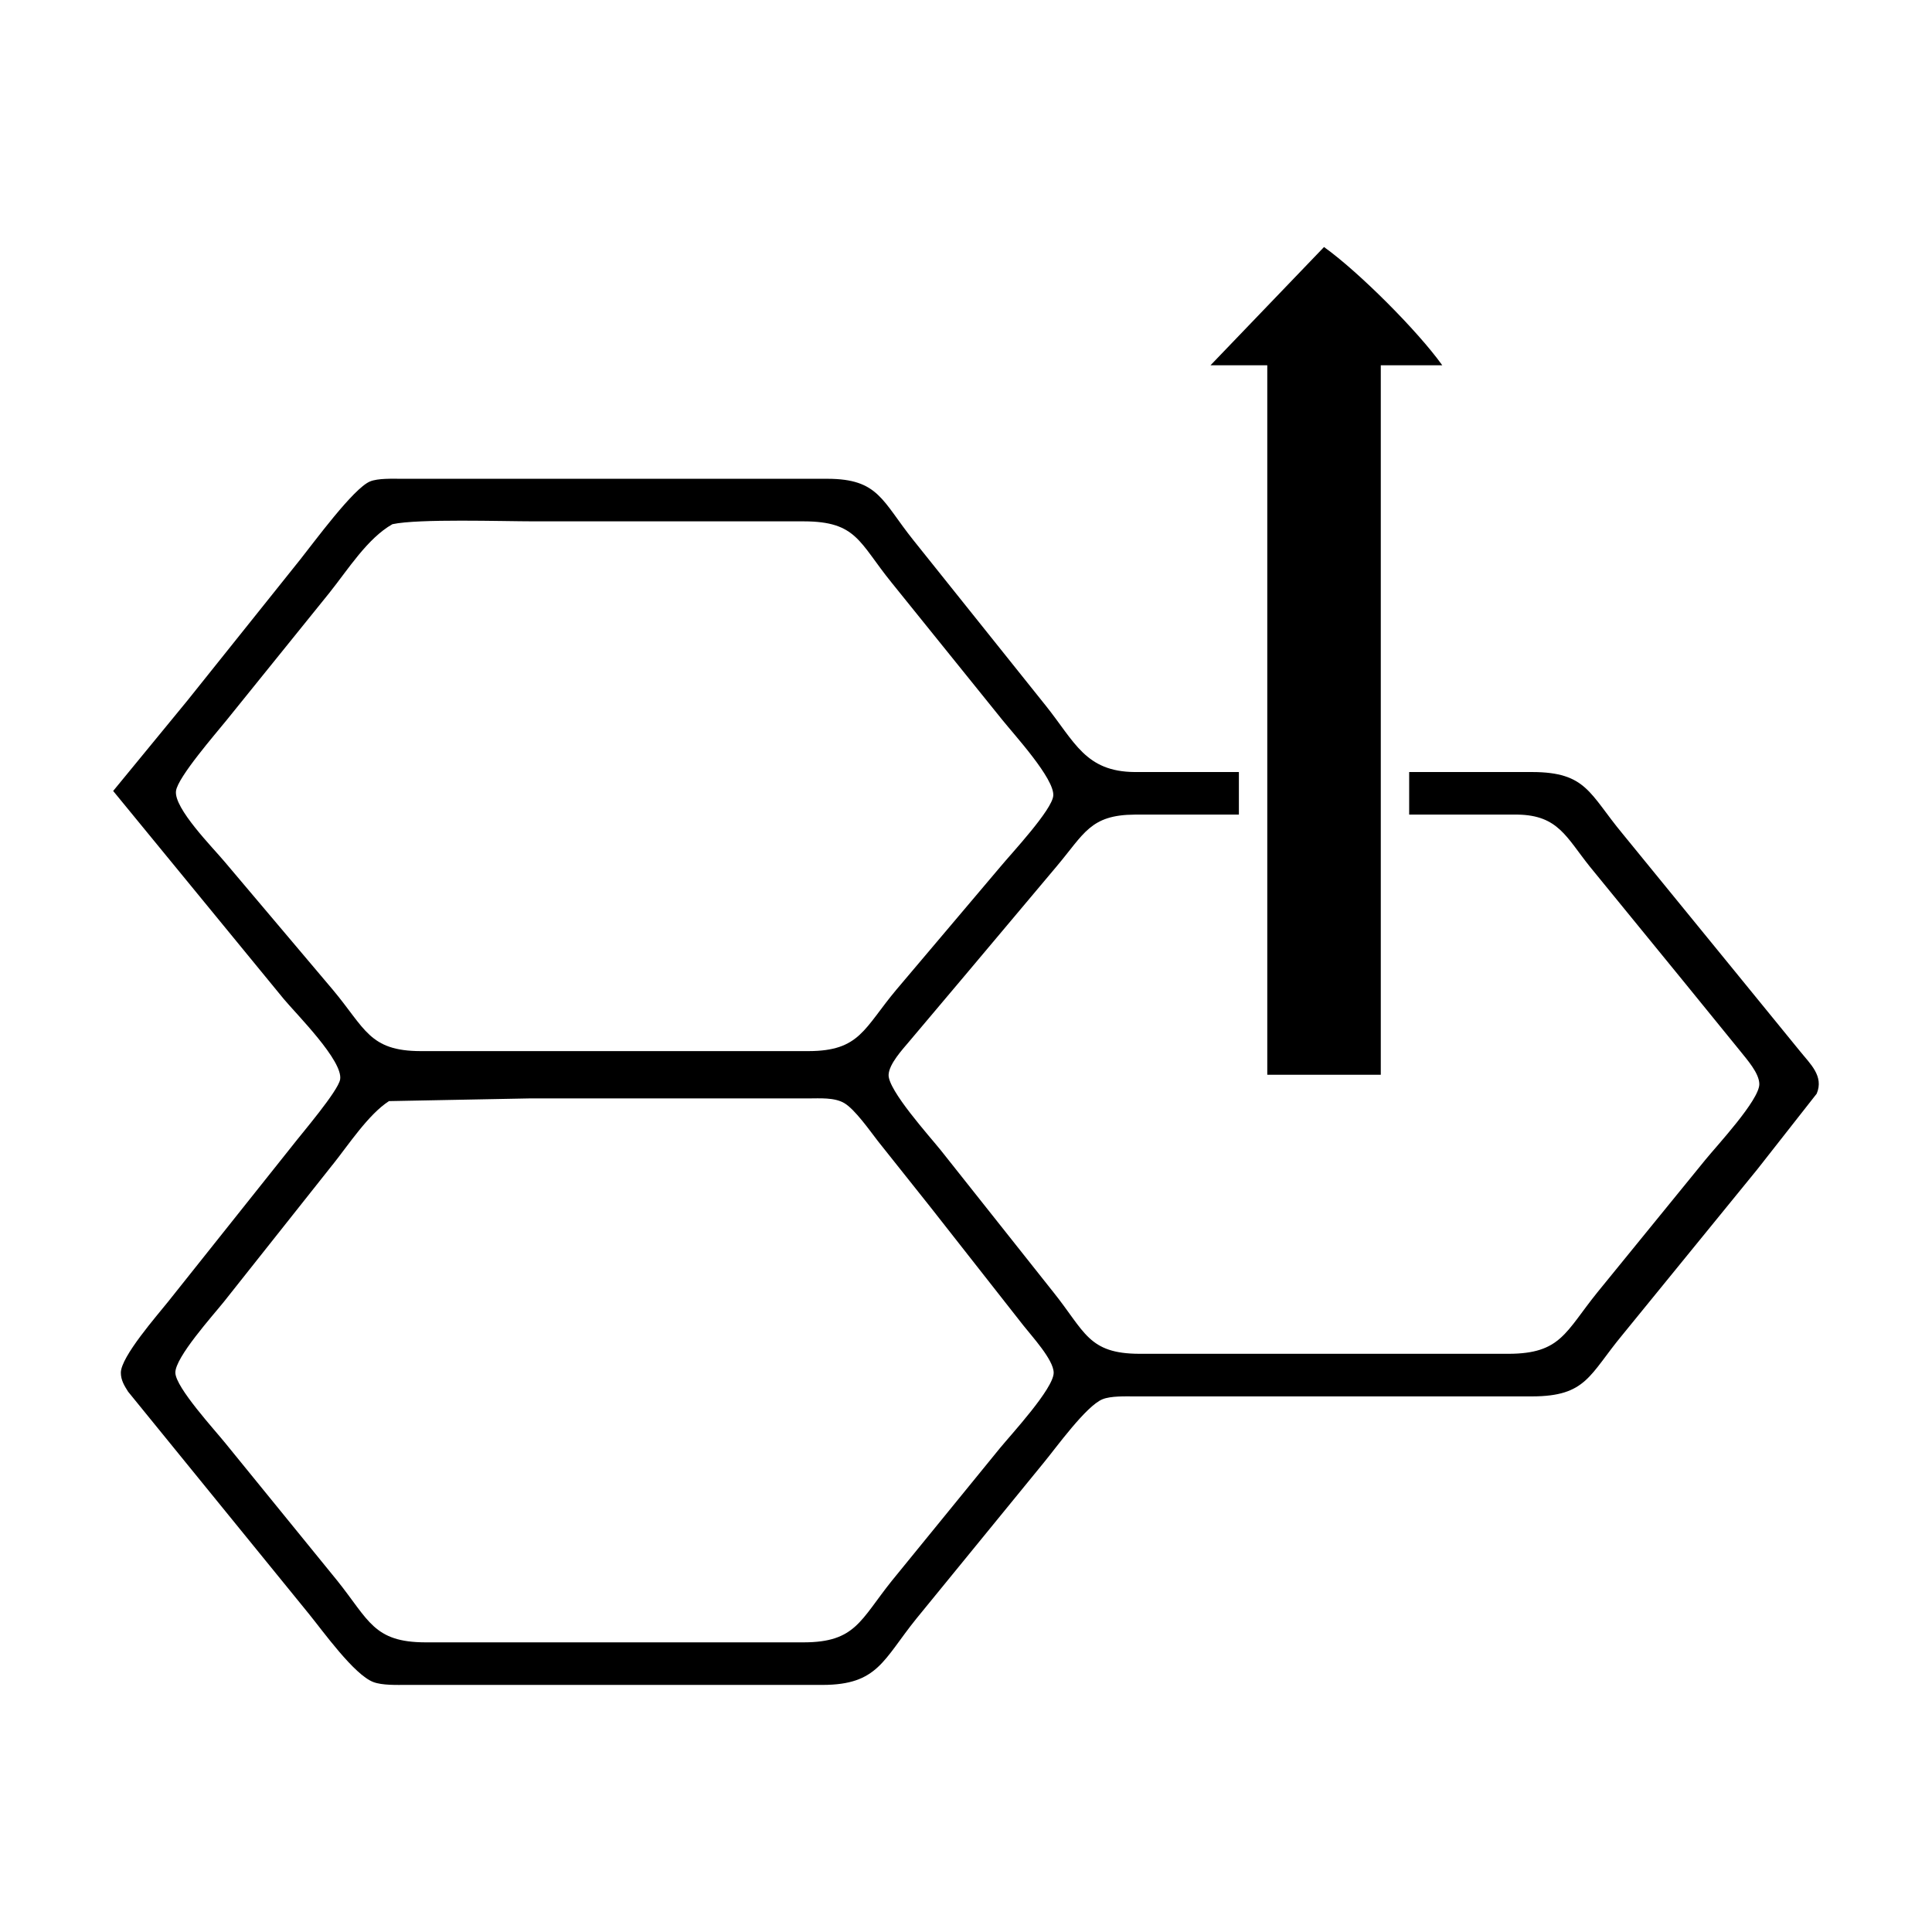 <?xml version="1.0" encoding="UTF-8"?>
<!-- Uploaded to: SVG Repo, www.svgrepo.com, Generator: SVG Repo Mixer Tools -->
<svg fill="#000000" width="800px" height="800px" version="1.1" viewBox="144 144 512 512" xmlns="http://www.w3.org/2000/svg">
 <path d="m526.22 240.8h-16.297v188.02h-30.082v-188.02h-15.043s30.082-31.336 30.082-31.336c9.176 6.566 24.77 22.16 31.336 31.336zm-332.67 88.996s30.082-37.605 30.082-37.605c3.535-4.426 14.016-18.766 18.414-20.594 2.133-0.891 6.043-0.715 8.41-0.715h112.81c13.613 0.023 14.441 5.84 22.812 16.297 0 0 35.098 43.871 35.098 43.871 7.66 9.578 10.48 17.461 23.566 17.547h27.578v11.281h-27.578c-11.832 0.074-13.387 5.039-20.781 13.789 0 0-24.242 28.828-24.242 28.828s-14.805 17.547-14.805 17.547c-1.805 2.144-5.289 5.918-5.426 8.773-0.188 4.098 10.906 16.359 13.863 20.055l29.832 37.605c8.375 10.453 9.199 16.27 22.812 16.297h97.77c13.887-0.023 15.043-5.742 23.566-16.297l28.59-35.098c3.047-3.746 14.316-15.832 14.316-20.055 0-2.922-3.297-6.555-5.051-8.773l-15.293-18.801s-24.566-30.082-24.566-30.082c-6.242-7.797-8.387-13.586-19.055-13.789h-28.828v-11.281h32.59c14.414 0.023 15.156 5.742 23.918 16.297 0 0 29.668 36.352 29.668 36.352l17.375 21.309c2.734 3.41 6.406 6.617 4.449 11.281 0 0-15.742 20.055-15.742 20.055s-35.75 43.871-35.75 43.871c-8.762 10.555-9.5 16.27-23.918 16.297h-105.29c-2.445 0-6.344-0.148-8.562 0.754-4.363 1.781-12.223 12.746-15.566 16.797 0 0-33.781 41.363-33.781 41.363-8.773 10.867-10.18 17.523-24.82 17.547h-110.3c-2.57 0-6.394 0.137-8.762-0.754-5.113-1.93-13.336-13.461-17.074-18.051 0 0-47.934-58.914-47.934-58.914-1.004-1.578-1.918-3.07-1.918-5.016 0-4.223 9.59-15.141 12.508-18.801 0 0 32.941-41.363 32.941-41.363 2.508-3.246 12.109-14.441 12.66-17.547 0.852-4.914-11.52-17.234-14.918-21.309l-45.227-55.152 19.555-23.816zm37.855-28.828s-27.324 33.844-27.324 33.844c-2.809 3.496-12.961 15.129-13.438 18.801-0.59 4.613 9.766 15.016 12.922 18.801 0 0 28.605 33.844 28.605 33.844 8.625 10.277 9.664 16.27 23.301 16.297h102.79c13.637-0.023 14.68-6.016 23.301-16.297l27.578-32.59c2.922-3.523 13.688-15.016 13.988-18.801 0.375-4.488-10.391-16.195-13.477-20.055 0 0-29.32-36.352-29.32-36.352-8.723-10.742-9.227-16.27-23.328-16.297h-71.449c-8.438 0-30.684-0.738-37.555 0.754-6.617 3.734-11.82 12.082-16.598 18.051zm0.754 151.67s-28.828 36.352-28.828 36.352c-2.871 3.586-12.938 14.742-12.859 18.801 0.086 3.922 10.48 15.203 13.363 18.801 0 0 29.582 36.352 29.582 36.352 8.348 10.43 9.613 16.27 23.316 16.297h100.28c13.699-0.023 14.965-5.867 23.316-16.297 0 0 28.605-35.098 28.605-35.098 3.047-3.723 14.301-15.855 14.301-20.055 0-3.434-5.84-9.727-8.035-12.535 0 0-24.605-31.336-24.605-31.336s-13.965-17.547-13.965-17.547c-2.117-2.734-6.066-8.375-8.887-10.039-2.606-1.543-6.519-1.242-9.477-1.242h-73.953s-37.227 0.715-37.227 0.715c-5.453 3.508-10.742 11.605-14.918 16.836z"/>
</svg>